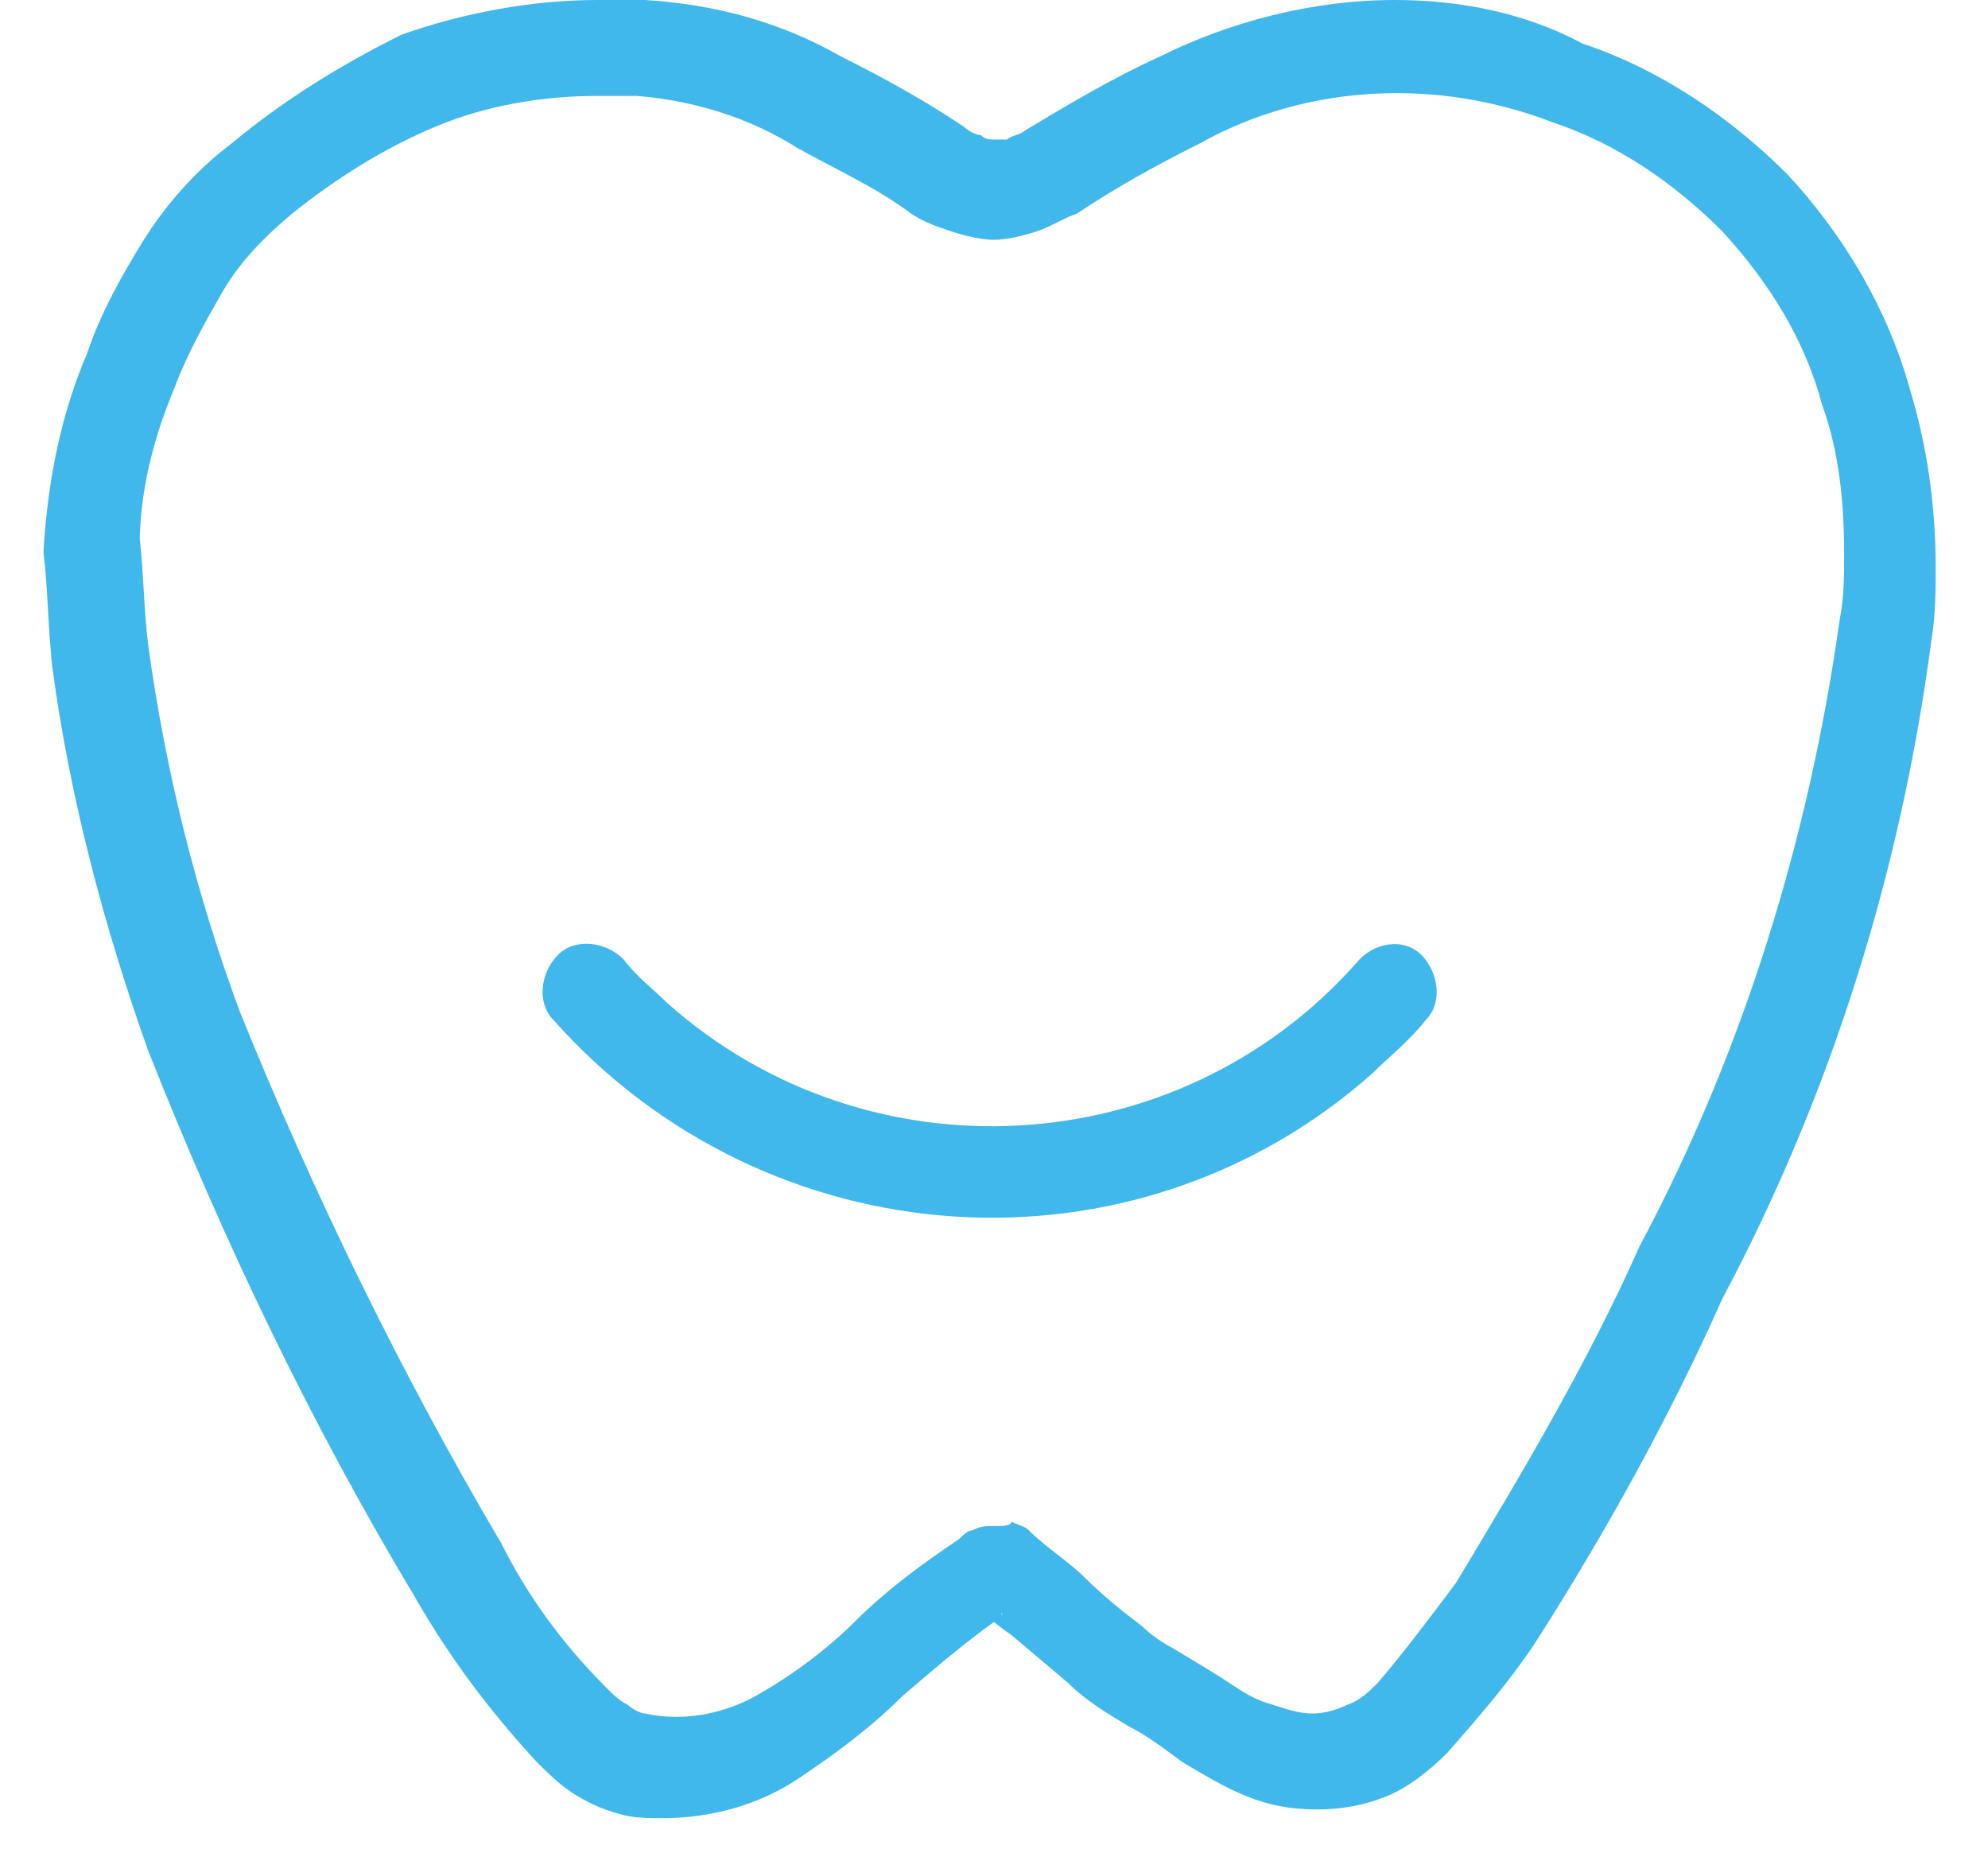 <?xml version="1.0" encoding="utf-8"?>
<!-- Generator: Adobe Illustrator 22.0.1, SVG Export Plug-In . SVG Version: 6.00 Build 0)  -->
<svg version="1.1" id="Layer_1" xmlns="http://www.w3.org/2000/svg" xmlns:xlink="http://www.w3.org/1999/xlink" x="0px" y="0px"
	 viewBox="0 0 45.6 42.5" style="enable-background:new 0 0 45.6 42.5;" xml:space="preserve">
<style type="text/css">
	.st0{fill:#40B8EB;}
</style>
<title>CDE-Logo2</title>
<g id="Layer_2_1_">
	<g id="Layer_2-2">
		<path class="st0" d="M2.1,12.6h1.1l0,0c0-1.3,0.3-2.5,0.8-3.7c0.3-0.8,0.7-1.5,1.1-2.2C5.5,6,6.1,5.4,6.7,4.9c1-0.8,2.1-1.5,3.3-2
			c1.2-0.5,2.5-0.7,3.7-0.7c0.3,0,0.6,0,0.9,0c1.3,0.1,2.6,0.5,3.7,1.2c0.9,0.5,1.8,0.9,2.6,1.5c0.3,0.2,0.6,0.3,0.9,0.4
			c0.3,0.1,0.7,0.2,1,0.2c0.3,0,0.7-0.1,1-0.2c0.3-0.1,0.6-0.3,0.9-0.4l0,0c0.9-0.6,1.8-1.1,2.8-1.6C30,1.9,33,1.8,35.6,2.8
			c1.5,0.5,2.8,1.4,3.9,2.5c1.1,1.2,1.9,2.5,2.3,4c0.4,1.1,0.5,2.3,0.5,3.4c0,0.5,0,1-0.1,1.5c-0.7,5-2.2,9.9-4.6,14.4
			c-1.2,2.7-2.7,5.2-4.2,7.7c-0.6,0.8-1.2,1.6-1.8,2.3c-0.2,0.2-0.4,0.4-0.7,0.5c-0.2,0.1-0.5,0.2-0.8,0.2c-0.3,0-0.6-0.1-0.9-0.2
			c-0.4-0.1-0.7-0.3-1-0.5c-0.3-0.2-0.8-0.5-1.3-0.8c-0.2-0.1-0.5-0.3-0.7-0.5c-0.4-0.3-0.9-0.7-1.3-1.1c-0.4-0.4-0.9-0.7-1.3-1.1
			c-0.1-0.1-0.2-0.1-0.4-0.2C23.2,35,23,35,22.8,35c-0.2,0-0.3,0-0.5,0.1c-0.1,0-0.2,0.1-0.3,0.2l0,0c-0.9,0.6-1.7,1.2-2.4,1.9
			c-0.6,0.6-1.4,1.2-2.1,1.6c-0.8,0.5-1.8,0.7-2.7,0.5c-0.1,0-0.3-0.1-0.4-0.2c-0.2-0.1-0.3-0.2-0.5-0.4c-1-1-1.8-2.1-2.4-3.3
			c-2.3-3.9-4.3-8-6-12.2c-1-2.7-1.7-5.5-2.1-8.4c-0.1-0.8-0.1-1.6-0.2-2.5L2.1,12.6L2.1,12.6l-1.1,0.1c0.1,0.8,0.1,1.7,0.2,2.6
			c0.4,3,1.2,6,2.2,8.8c1.7,4.3,3.7,8.5,6.1,12.5c0.8,1.4,1.7,2.6,2.8,3.8c0.2,0.2,0.5,0.5,0.8,0.7c0.3,0.2,0.7,0.4,1.1,0.5
			c0.3,0.1,0.7,0.1,1,0.1c1.1,0,2.2-0.3,3.1-0.9c0.9-0.6,1.7-1.2,2.4-1.9c0.7-0.6,1.4-1.2,2.1-1.7l0,0l-0.2-0.3L23,37h0.1l-0.2-0.3
			l0.1,0.4l-0.2-0.6v0.7c0.1,0,0.1,0,0.2,0l-0.2-0.6l0,0l-0.2,0.6c0.1,0,0.2,0,0.2,0v-0.7L22.6,37l0.2-0.4L22.5,37h0.1l0.2-0.4
			L22.5,37l0.1-0.2L22.5,37l0,0l0.1-0.2L22.5,37l0,0c0.2,0.1,0.4,0.3,0.7,0.5l1.3,1.1c0.4,0.4,0.9,0.7,1.4,1
			c0.4,0.2,0.8,0.5,1.2,0.8c0.5,0.3,1,0.6,1.5,0.8c0.5,0.2,1,0.3,1.6,0.3c0.6,0,1.1-0.1,1.6-0.3c0.5-0.2,1-0.6,1.4-1
			c0.7-0.8,1.4-1.6,2-2.5c1.6-2.5,3.1-5.2,4.3-7.9c2.5-4.7,4.1-9.8,4.8-15.1c0.1-0.6,0.1-1.2,0.1-1.7c0-1.4-0.2-2.8-0.6-4.1
			c-0.5-1.8-1.5-3.5-2.8-4.9c-1.3-1.3-2.9-2.4-4.7-3C35,0.3,33.5,0,32,0c-1.9,0-3.8,0.5-5.4,1.3c-1.1,0.5-2.1,1.1-3.1,1.7l0,0
			c-0.1,0.1-0.3,0.1-0.4,0.2c-0.1,0-0.2,0-0.3,0c-0.1,0-0.2,0-0.3-0.1c-0.1,0-0.3-0.1-0.4-0.2c-0.9-0.6-1.8-1.1-2.8-1.6
			c-1.4-0.8-2.9-1.2-4.5-1.3c-0.4,0-0.7,0-1.1,0c-1.5,0-3.1,0.3-4.5,0.8C7.8,1.5,6.5,2.3,5.3,3.3c-0.8,0.6-1.5,1.4-2,2.2
			C2.8,6.3,2.3,7.2,2,8.1C1.4,9.5,1.1,11,1,12.6v0.1L2.1,12.6z"/>
		<path class="st0" d="M31.1,22.1c-4.1,4.6-11.2,5-15.8,0.9c-0.3-0.3-0.7-0.6-1-1c-0.4-0.4-1.1-0.5-1.5-0.1
			c-0.4,0.4-0.5,1.1-0.1,1.5c4.9,5.5,13.3,6.1,18.8,1.2c0.4-0.4,0.8-0.7,1.2-1.2c0.4-0.4,0.3-1.1-0.1-1.5S31.5,21.6,31.1,22.1
			L31.1,22.1z"/>
	</g>
</g>
</svg>
